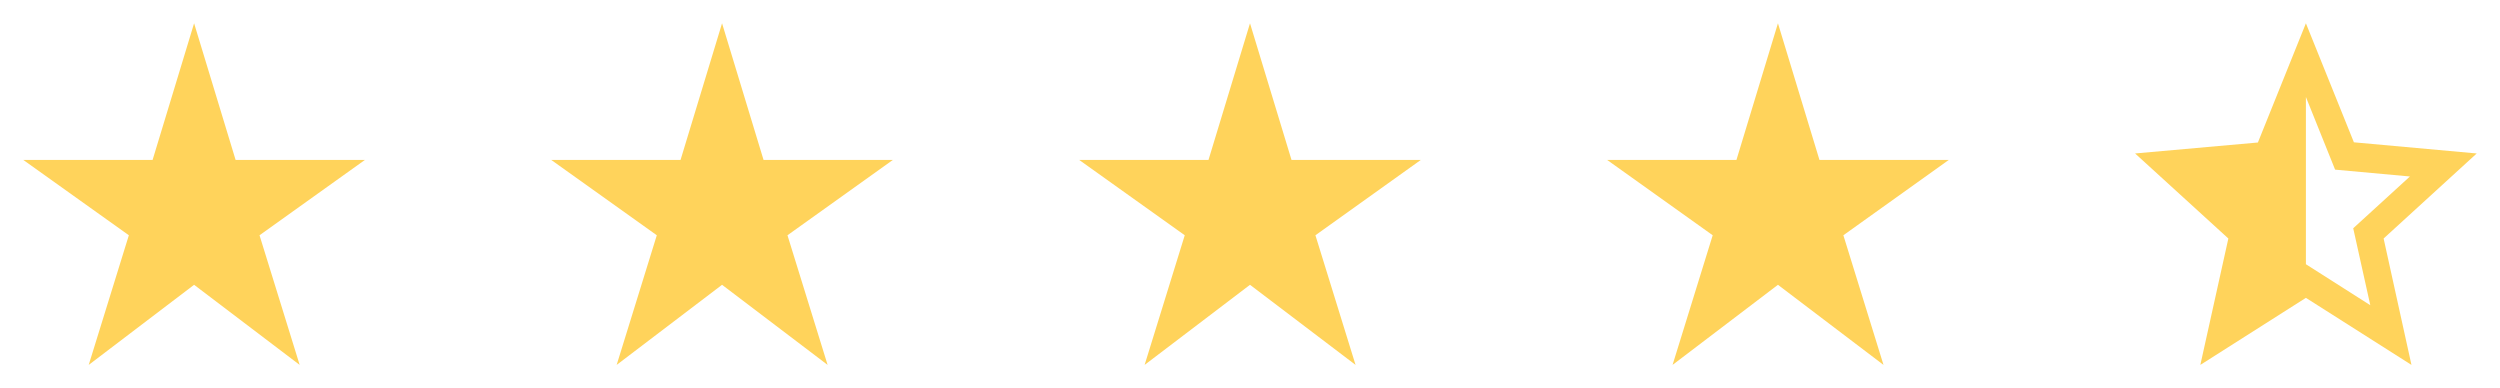 <svg width="161" height="25" viewBox="0 0 161 25" fill="none" xmlns="http://www.w3.org/2000/svg">
<path d="M15.173 10.3L12.5 1.5L9.827 10.3H1.5L8.298 15.151L5.713 23.5L12.5 18.341L19.298 23.5L16.713 15.151L23.5 10.3H15.173Z" fill="#FFD35B"/>
<path d="M49.173 10.3L46.5 1.5L43.827 10.3H35.5L42.298 15.151L39.713 23.5L46.5 18.341L53.298 23.5L50.713 15.151L57.5 10.3H49.173Z" fill="#FFD35B"/>
<path d="M83.173 10.3L80.5 1.5L77.827 10.3H69.5L76.298 15.151L73.713 23.5L80.5 18.341L87.298 23.5L84.713 15.151L91.5 10.3H83.173Z" fill="#FFD35B"/>
<path d="M117.173 10.3L114.5 1.5L111.827 10.3H103.5L110.298 15.151L107.713 23.5L114.5 18.341L121.298 23.5L118.713 15.151L125.5 10.3H117.173Z" fill="#FFD35B"/>
<path d="M159.5 9.883L151.591 9.165L148.5 1.5L145.409 9.177L137.5 9.883L143.506 15.36L141.702 23.5L148.5 19.181L155.298 23.5L153.505 15.36L159.5 9.883ZM148.5 17.016V6.247L150.381 10.925L155.199 11.365L151.547 14.7L152.647 19.656L148.5 17.016Z" fill="#FFD35B"/>
</svg>
